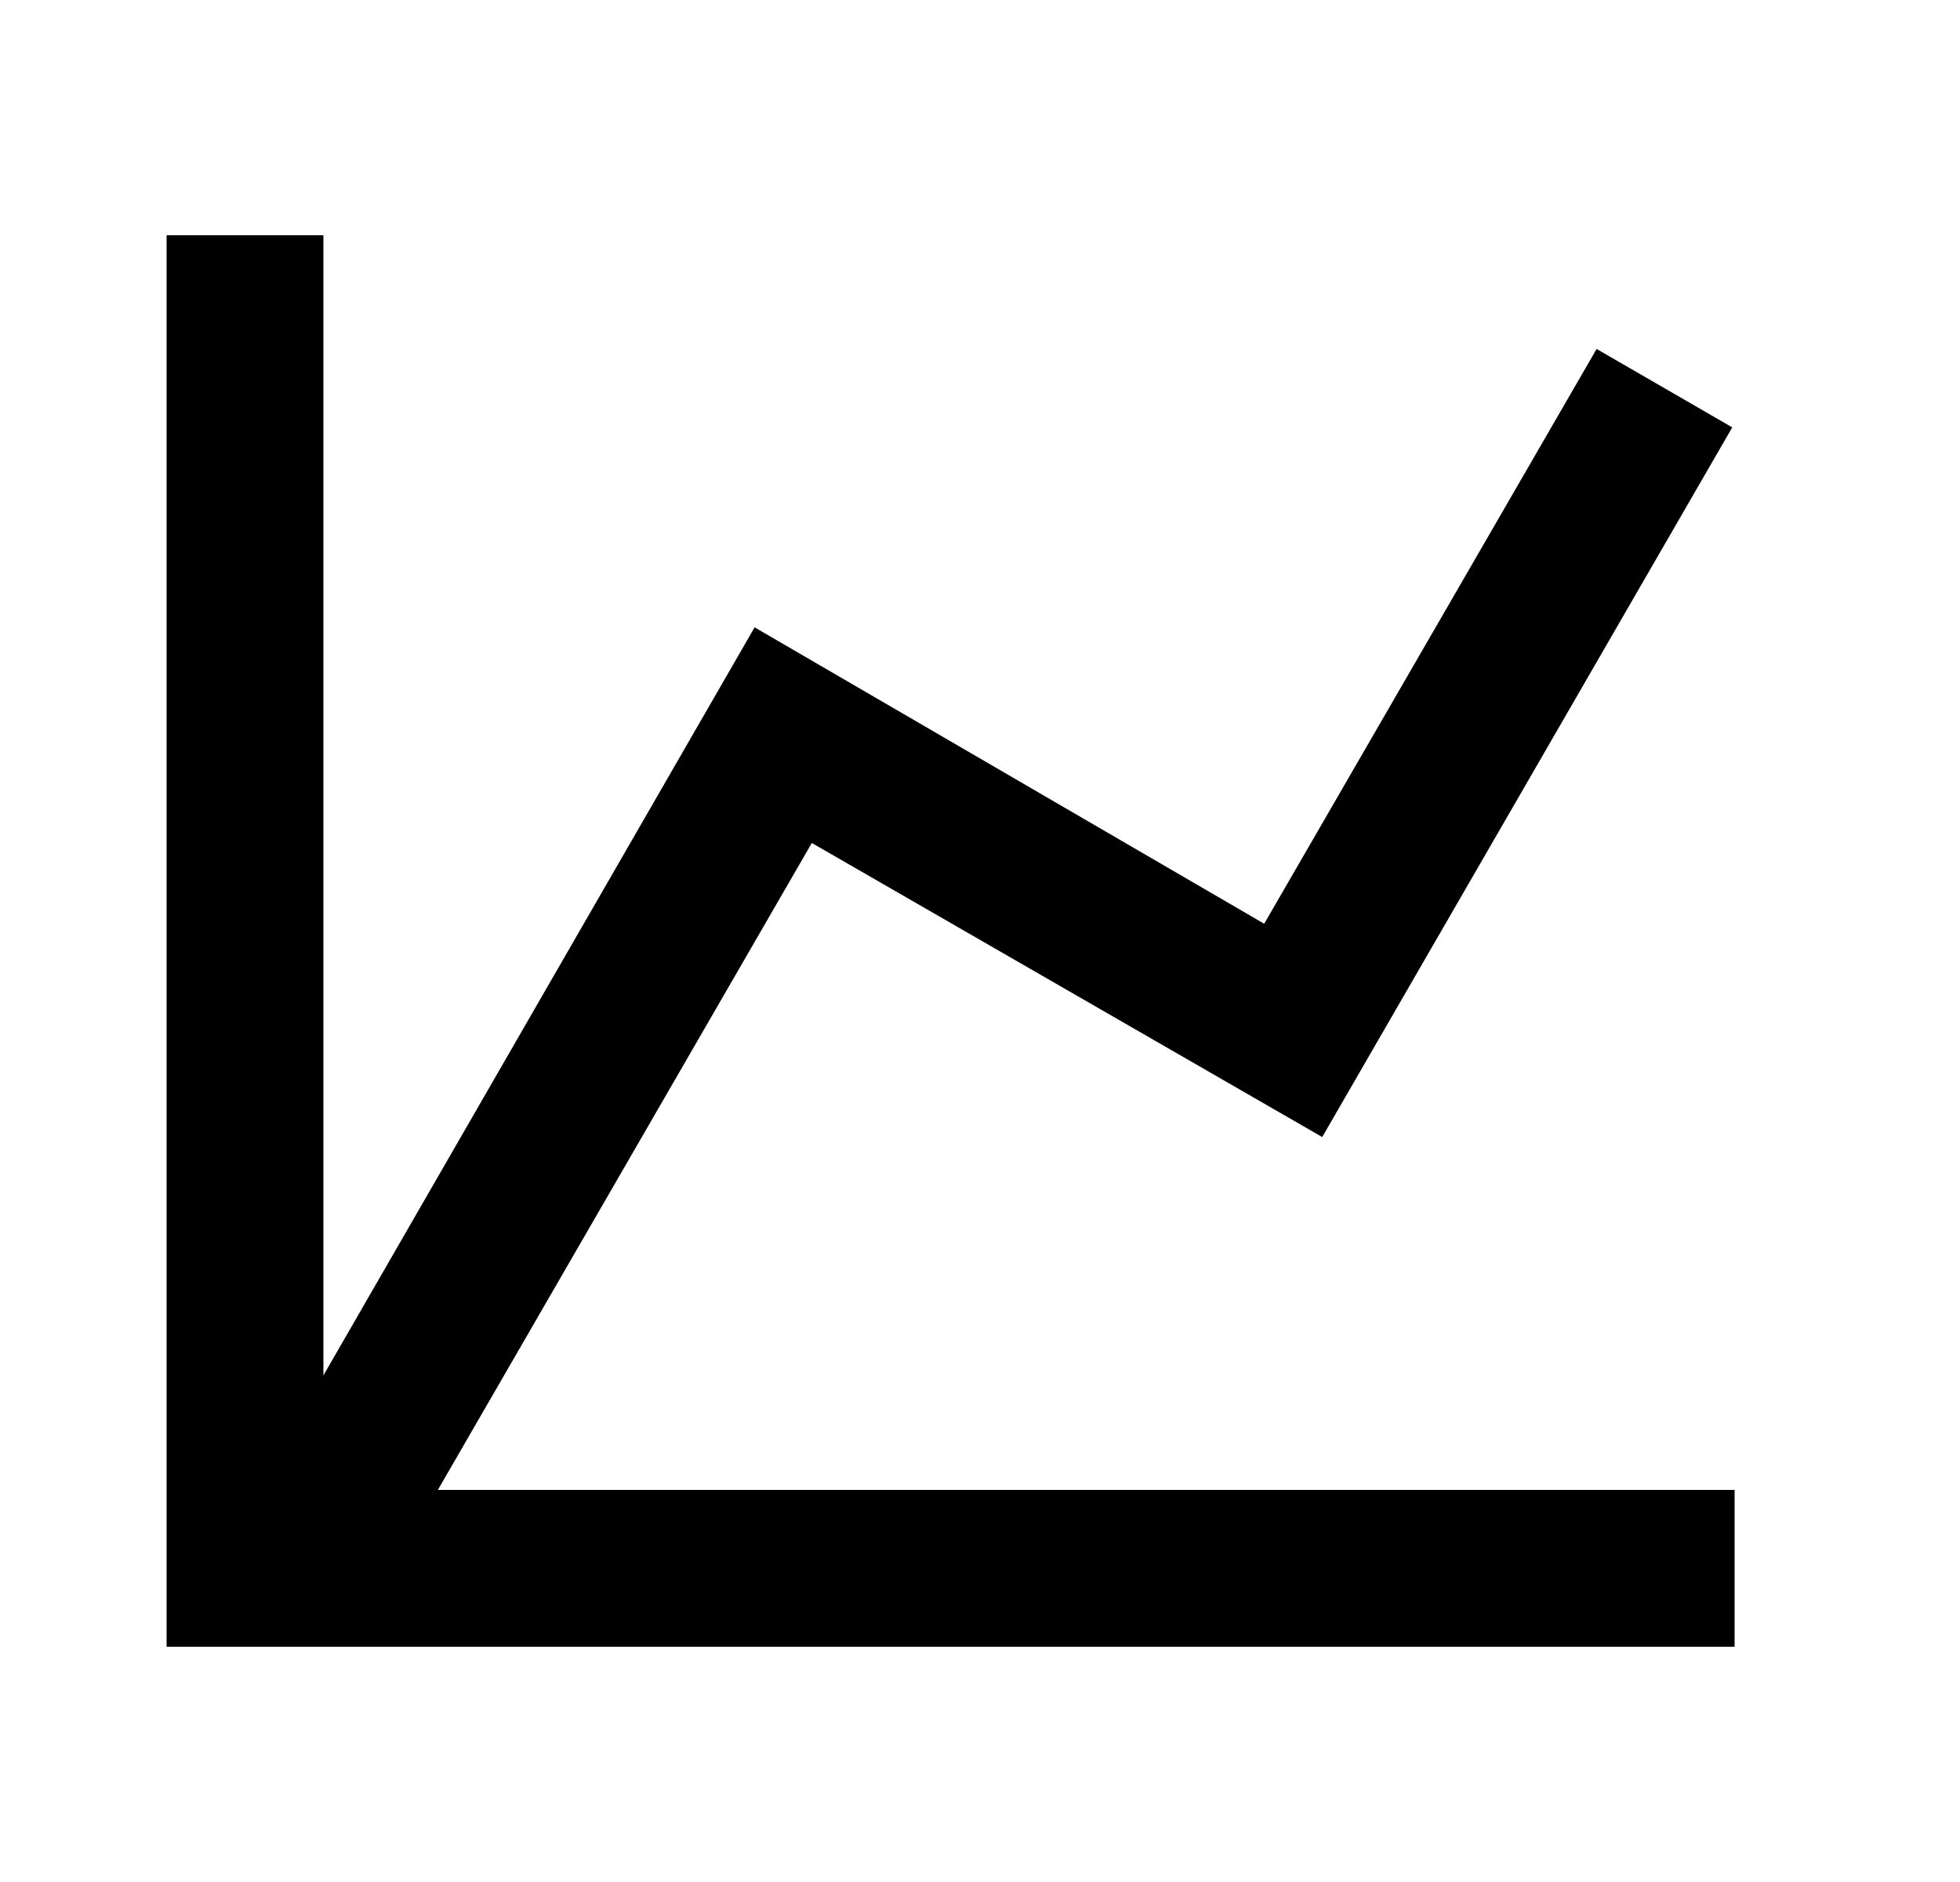 <?xml version="1.0" encoding="UTF-8"?> <svg xmlns="http://www.w3.org/2000/svg" width="25" height="24" viewBox="0 0 25 24" fill="none"> <path d="M16.125 11.78L20.365 4.45L22.095 5.45L16.865 14.5L10.355 10.75L5.585 19H22.125V21H2.125V3H4.125V17.54L9.625 8L16.125 11.78Z" fill="black"></path> </svg> 